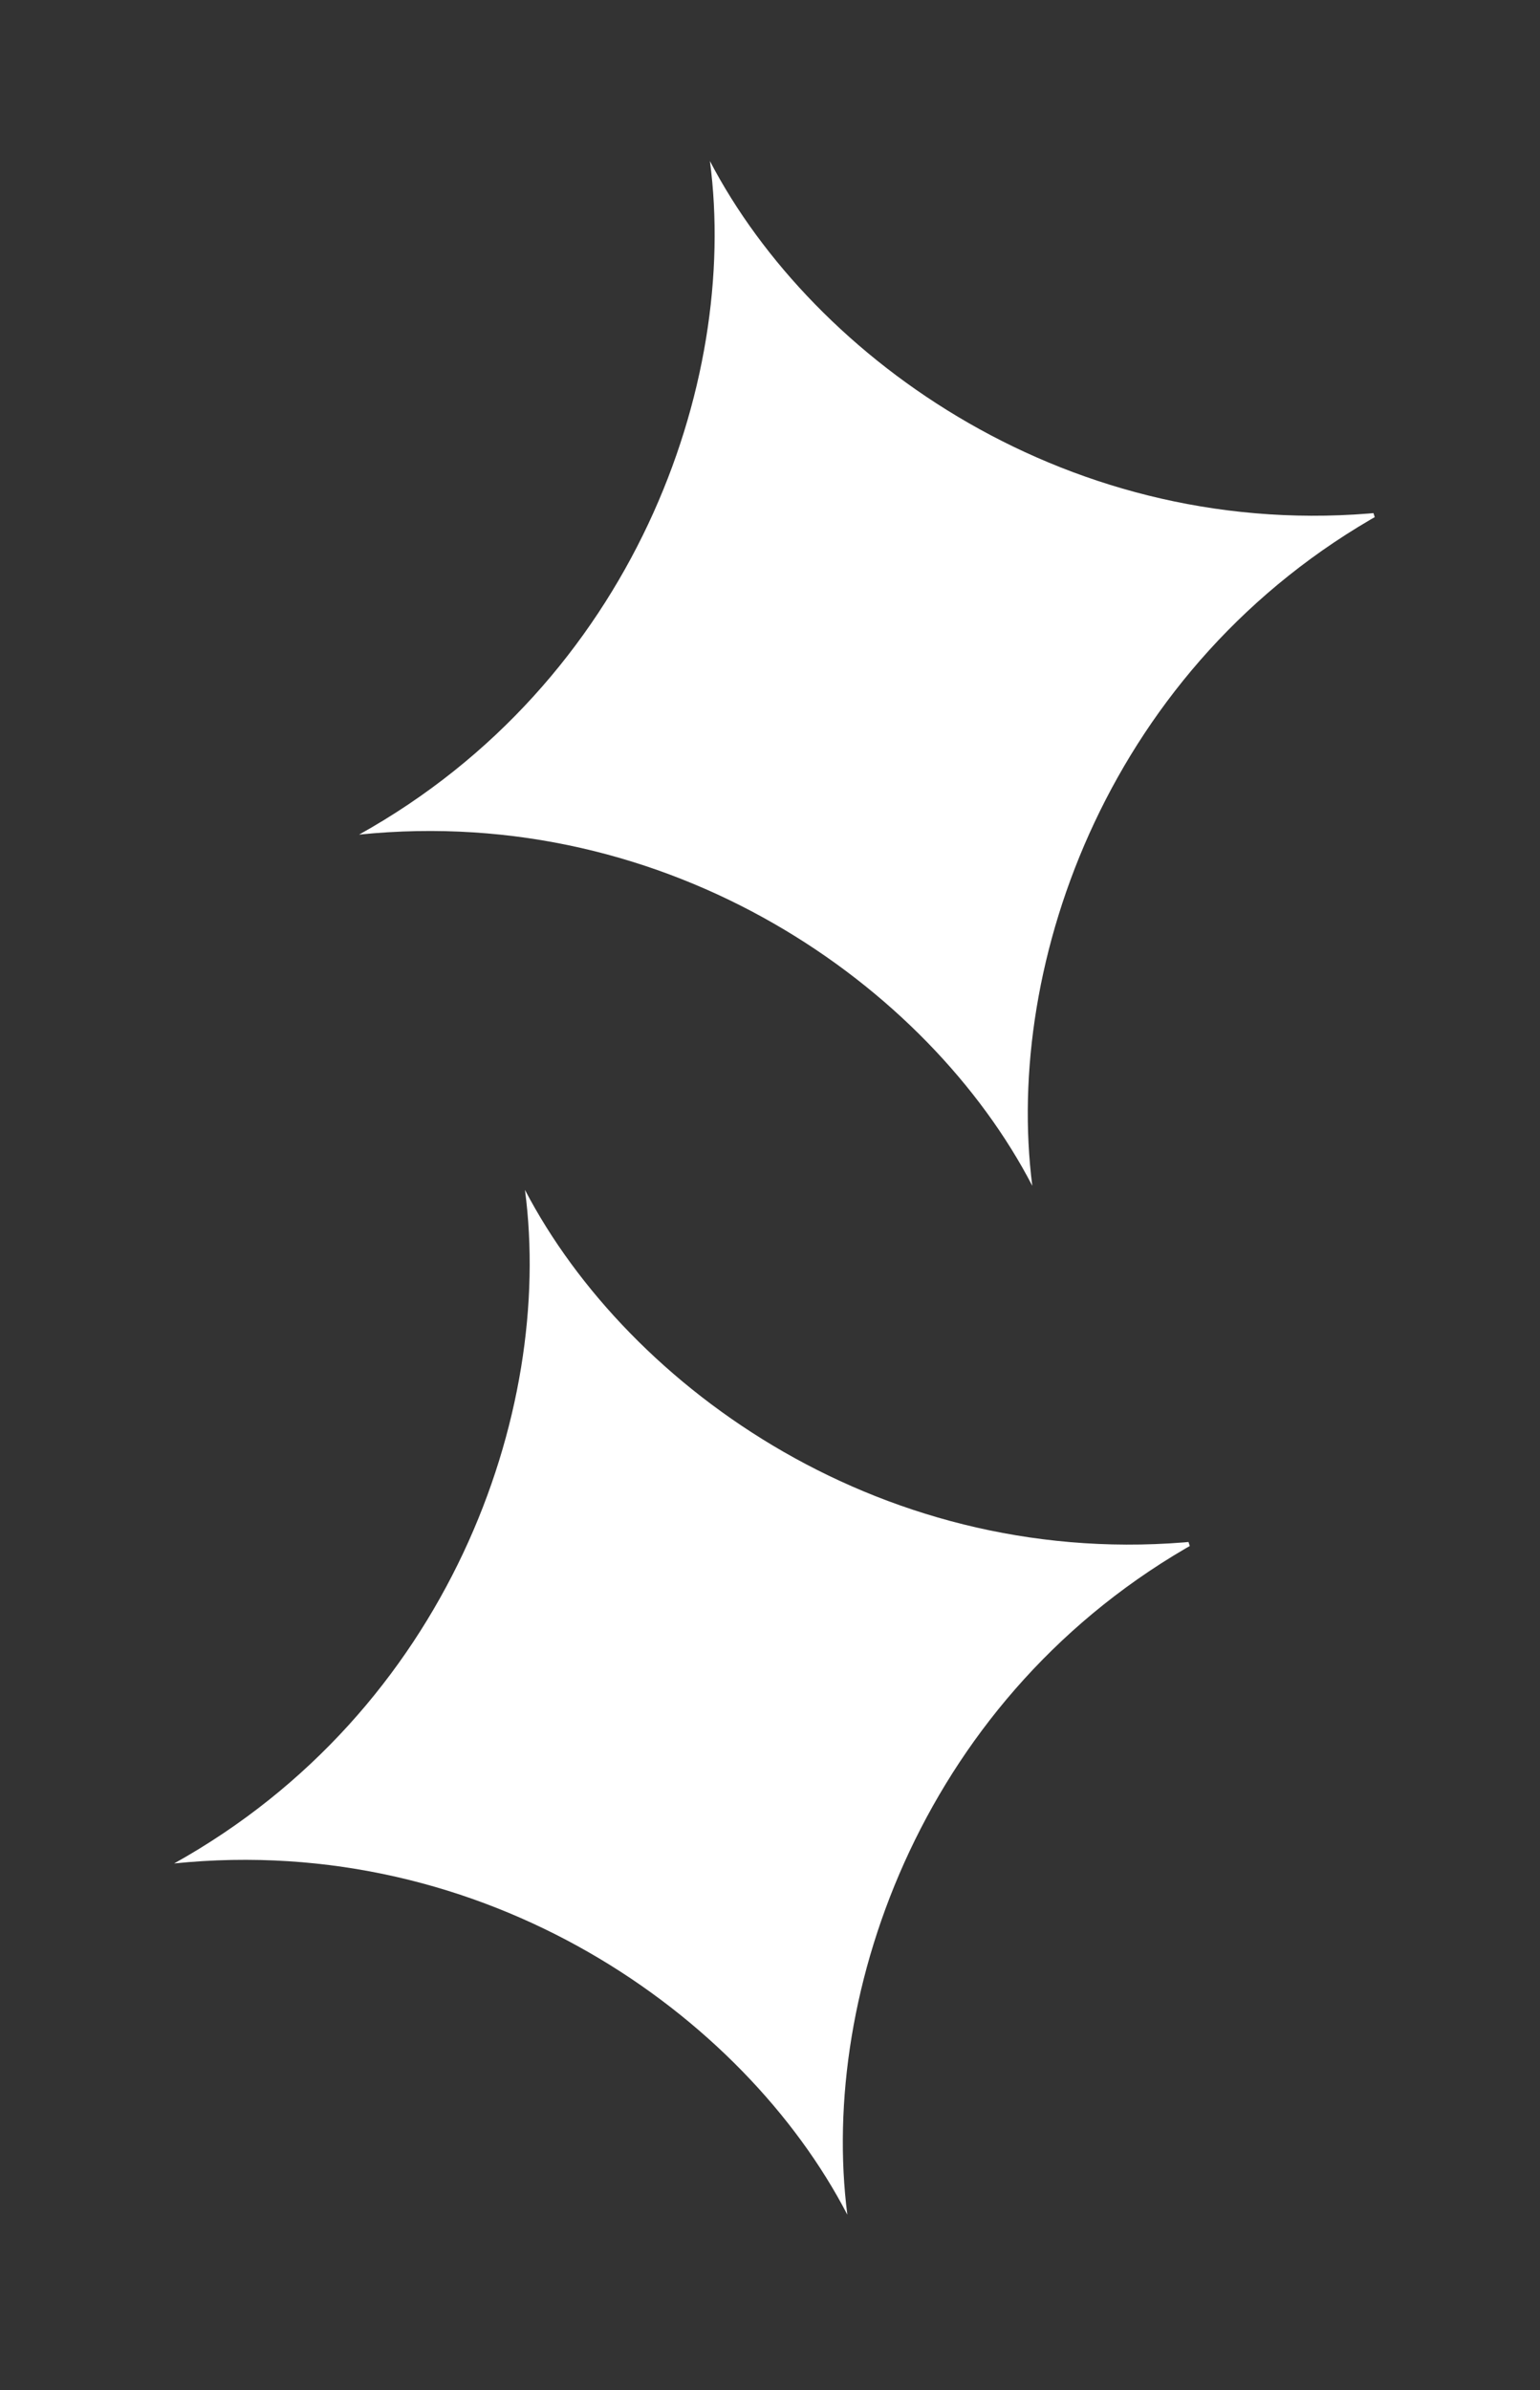 <svg width="58" height="90" viewBox="0 0 58 90" fill="none" xmlns="http://www.w3.org/2000/svg">
<rect x="0" y="0" width="58" height="90" fill="#333333" stroke="none"/>
<g clip-path="url(#clip0_8623_13915)">
<path d="M6.558 70.166C18.284 68.967 28.015 75.876 31.913 83.393C30.835 74.989 34.827 63.762 45.136 58.028C33.395 59.21 23.686 52.304 19.771 44.804C20.88 53.199 16.865 64.422 6.558 70.166Z" fill="white"/>
</g>
<g clip-path="url(#clip1_8623_13915)">
<path d="M13.524 31.426C25.25 30.227 34.981 37.136 38.879 44.652C37.801 36.249 41.793 25.021 52.102 19.287C40.361 20.47 30.652 13.564 26.737 6.064C27.845 14.458 23.83 25.682 13.524 31.426Z" fill="white"/>
</g>
<defs>
<clipPath id="clip0_8623_13915">
<rect width="40.552" height="40.552" fill="white" transform="translate(0 50.912) rotate(-17.466)"/>
</clipPath>
<clipPath id="clip1_8623_13915">
<rect width="40.552" height="40.552" fill="white" transform="translate(6.966 12.171) rotate(-17.466)"/>
</clipPath>
</defs>
</svg>
